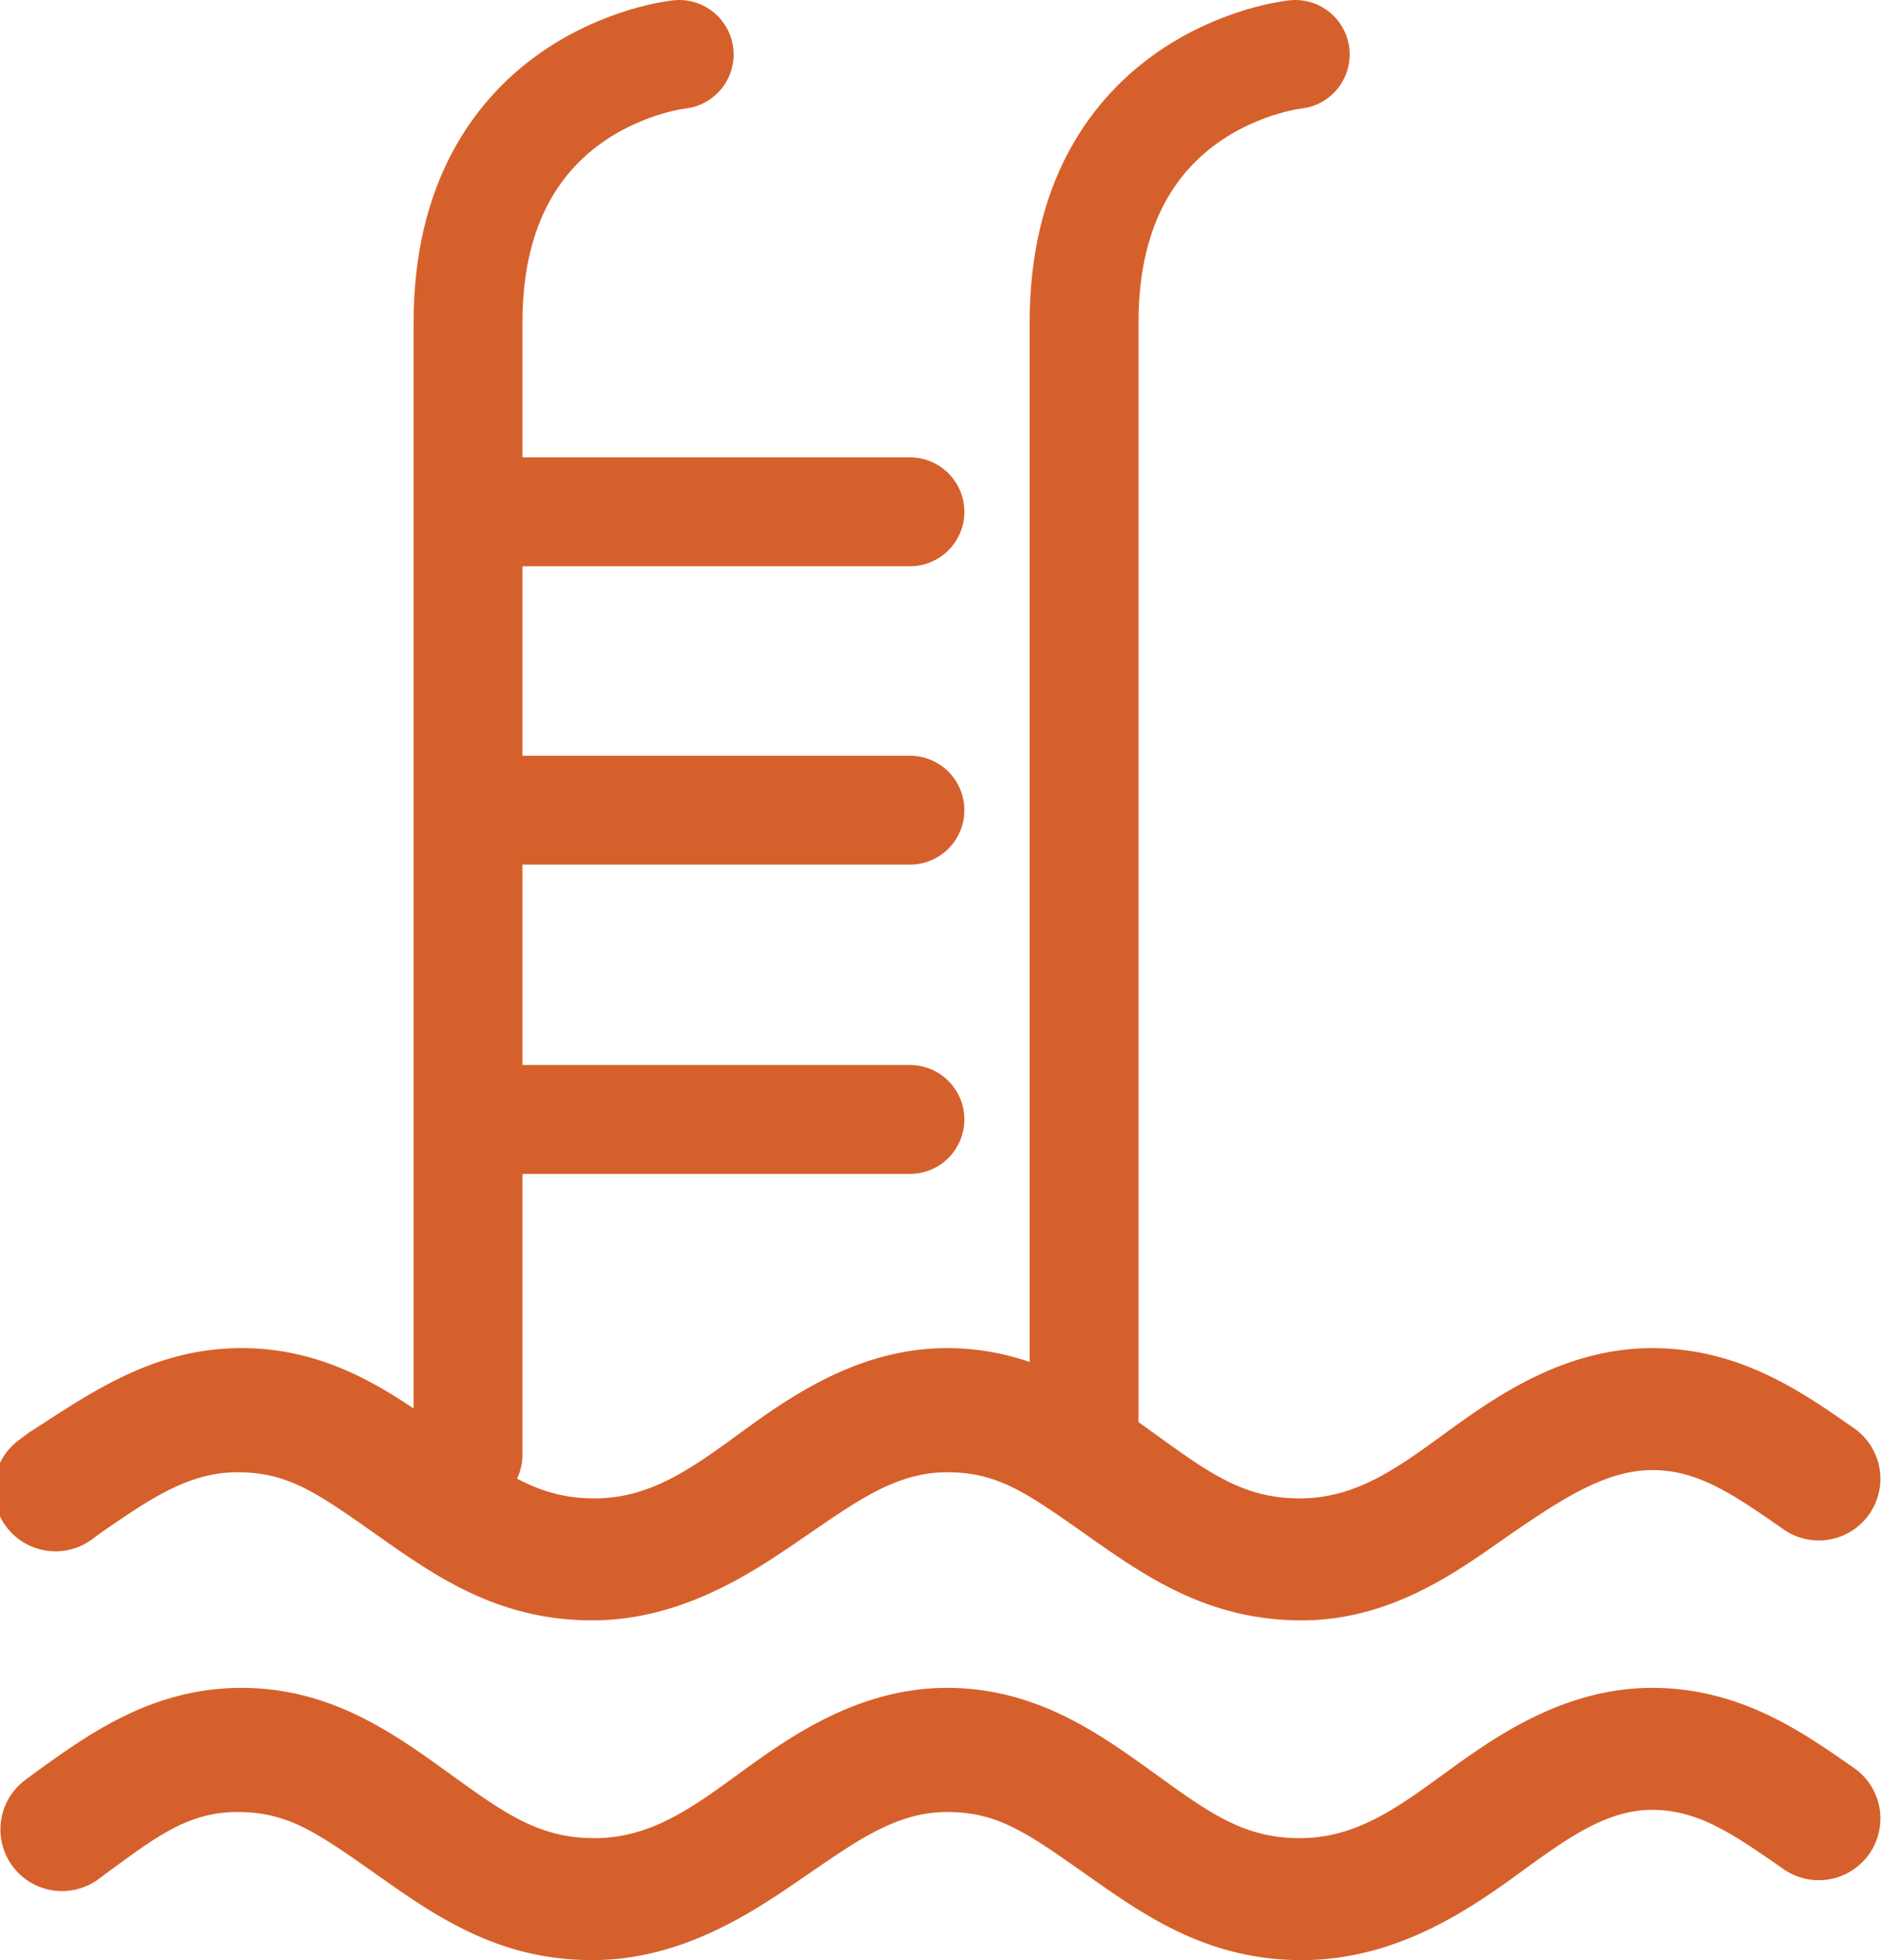 <svg xmlns="http://www.w3.org/2000/svg" viewBox="0 0 86.5 90"><title>beaches_pools</title><g id="Layer_2" data-name="Layer 2"><g id="Layer_1-2" data-name="Layer 1"><path d="M59.8,90c-4.4,0-7.3-2.1-10-4s-4-2.8-6.3-2.8-4.1,1.3-6.3,2.8-5.6,4-10,4-7.3-2.1-10-4-4-2.8-6.3-2.8S7.1,84.4,4.9,86l-.4.3a2.8,2.8,0,1,1-3.3-4.6l.4-.3c2.5-1.8,5.4-3.9,9.5-3.9s7,2.1,9.5,3.9,4.1,3,6.7,3,4.5-1.4,6.7-3,5.4-3.9,9.5-3.9,7,2.1,9.5,3.9,4.1,3,6.7,3,4.5-1.4,6.7-3,5.4-3.9,9.5-3.9,7,2.1,9.3,3.7a2.8,2.8,0,1,1-3.3,4.6c-2.3-1.6-3.9-2.7-6-2.7S72,84.4,69.8,86,64.2,90,59.8,90Z" fill="#d6602b"/><path d="M59.8,74.4c-4.4,0-7.3-2.1-10-4s-4-2.8-6.3-2.8-4.1,1.3-6.3,2.8-5.6,4-10,4-7.3-2.1-10-4-4-2.8-6.3-2.8-4.1,1.3-6.3,2.8l-.4.3a2.8,2.8,0,1,1-3.3-4.6l.4-.3C4.1,64,7,61.9,11.1,61.9s7,2.1,9.5,3.9,4.1,3,6.7,3,4.5-1.4,6.7-3,5.4-3.9,9.5-3.9,7,2.1,9.5,3.9,4.1,3,6.7,3,4.5-1.4,6.7-3,5.4-3.9,9.5-3.9,7,2.1,9.3,3.7a2.8,2.8,0,1,1-3.3,4.6c-2.3-1.6-3.9-2.7-6-2.7s-4.1,1.3-6.3,2.8S64.2,74.4,59.8,74.4Z" fill="#d6602b"/><path d="M31.2,2.5s-9.7,1-9.7,12.3v52" fill="none" stroke="#d6602b" stroke-linecap="round" stroke-miterlimit="10" stroke-width="5"/><path d="M59.5,2.5s-9.7,1-9.7,12.3v52" fill="none" stroke="#d6602b" stroke-linecap="round" stroke-miterlimit="10" stroke-width="5"/><line x1="23.5" y1="23.5" x2="41.8" y2="23.5" fill="none" stroke="#d6602b" stroke-linecap="round" stroke-miterlimit="10" stroke-width="5"/><line x1="23.5" y1="37.2" x2="41.8" y2="37.2" fill="none" stroke="#d6602b" stroke-linecap="round" stroke-miterlimit="10" stroke-width="5"/><line x1="23.5" y1="51.4" x2="41.8" y2="51.4" fill="none" stroke="#d6602b" stroke-linecap="round" stroke-miterlimit="10" stroke-width="5"/></g></g></svg>